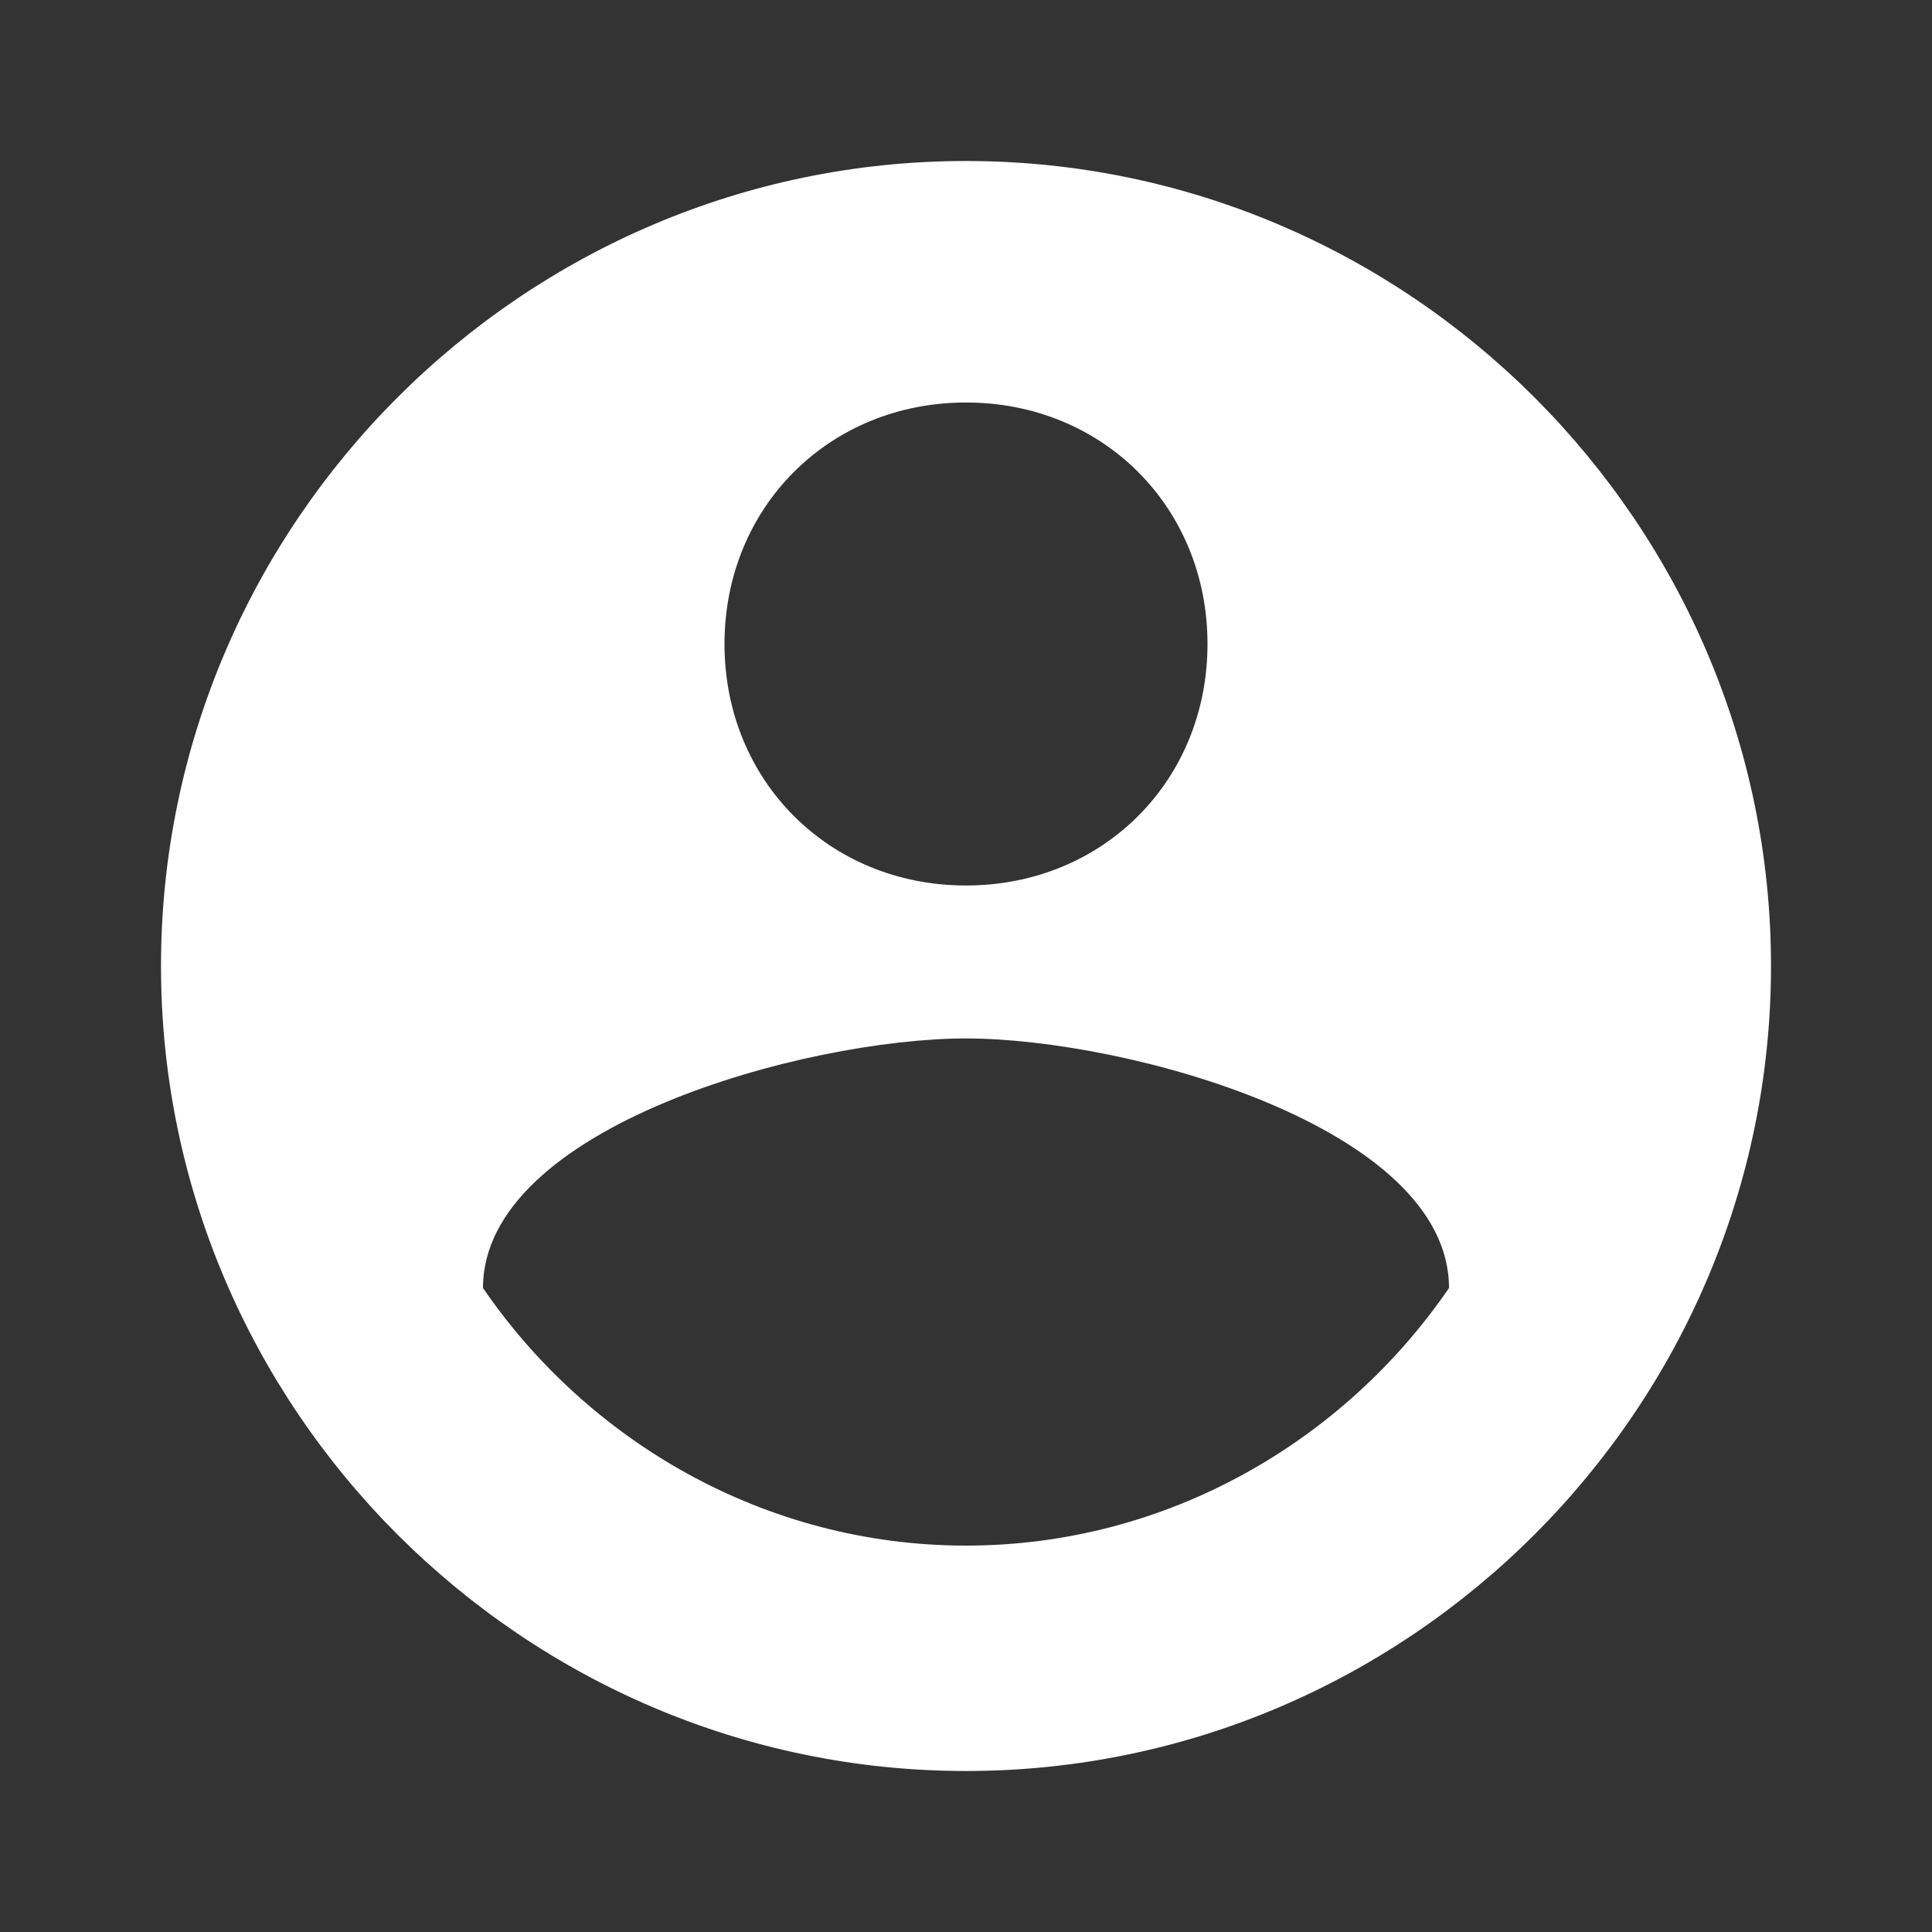 <?xml version="1.0" encoding="utf-8"?>
<!-- Generator: Adobe Illustrator 23.0.1, SVG Export Plug-In . SVG Version: 6.00 Build 0)  -->
<svg version="1.1" id="Layer_1" xmlns="http://www.w3.org/2000/svg" xmlns:xlink="http://www.w3.org/1999/xlink" x="0px" y="0px"
	 viewBox="0 0 24 24" style="enable-background:new 0 0 24 24;" xml:space="preserve">
<rect x="0" y="0" width="24" height="24" fill="#333333" stroke="none"/>
<style type="text/css">
	.st0{fill:#FFFFFF;}
	.st1{fill:none;}
</style>
<title>Account_Icon_White</title>
<desc>Created with Sketch.</desc>
<g id="Home">
	<g transform="translate(-1422, -11)">
		<g id="Group-19" transform="translate(0, 1)">
			<g id="Group-22" transform="translate(1331, 4)">
				<g id="Account_Icon_White" transform="translate(89, 4)">
					<path id="Shape" class="st0" d="M14,4C8.5,4,4,8.5,4,14s4.5,10,10,10s10-4.5,10-10S19.5,4,14,4z M14,7c1.7,0,3,1.3,3,3
						s-1.3,3-3,3s-3-1.3-3-3S12.3,7,14,7z M14,21.2c-2.5,0-4.7-1.3-6-3.2c0-2,4-3.1,6-3.1c2,0,6,1.1,6,3.1
						C18.7,19.9,16.5,21.2,14,21.2z"/>
					<polygon id="Path" class="st1" points="2,2 26,2 26,26 2,26 					"/>
				</g>
			</g>
		</g>
	</g>
</g>
</svg>
